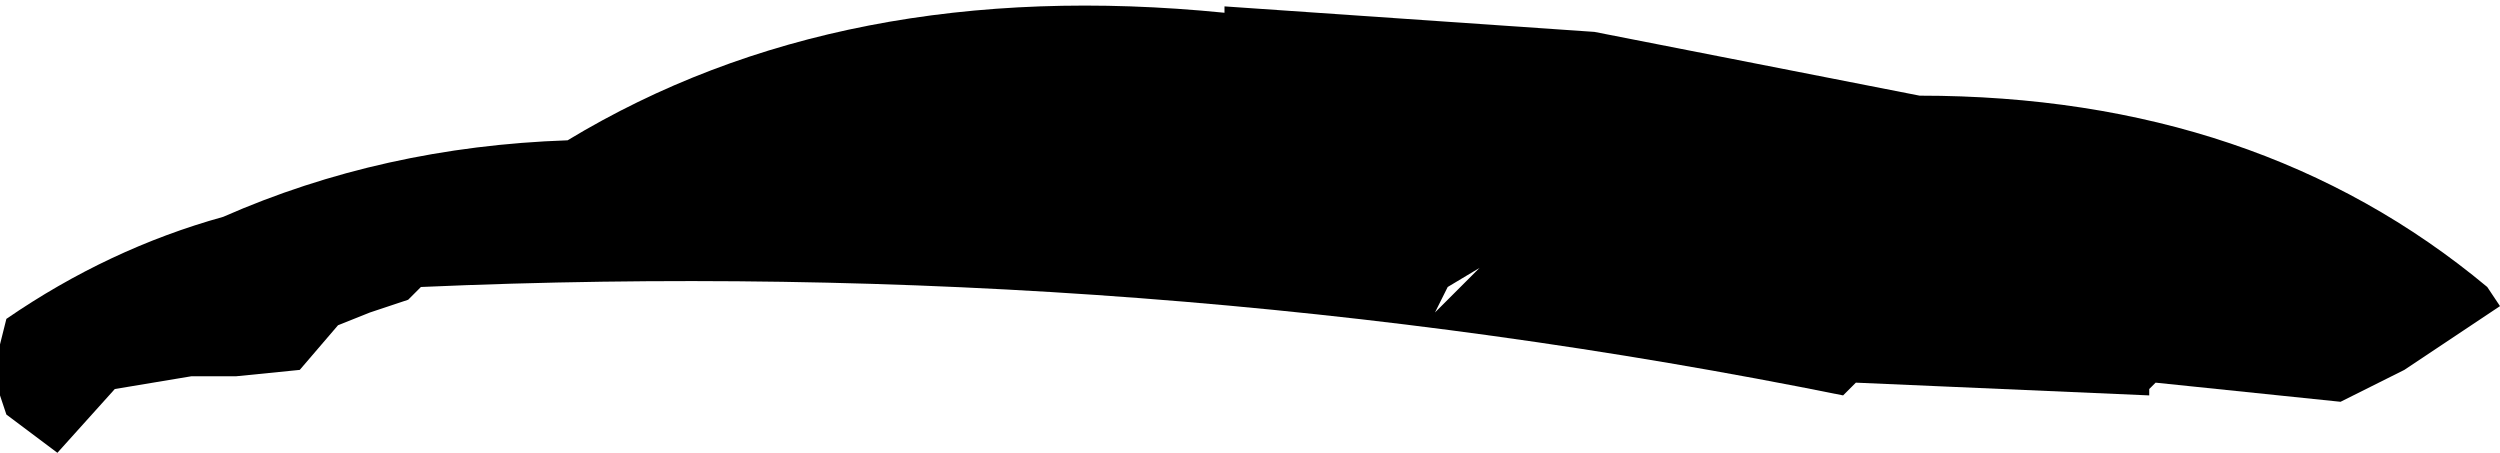 <?xml version="1.0" encoding="UTF-8" standalone="no"?>
<svg xmlns:xlink="http://www.w3.org/1999/xlink" height="3.55px" width="19.6px" xmlns="http://www.w3.org/2000/svg">
  <g transform="matrix(1.0, 0.0, 0.0, 1.0, -390.4, -233.25)">
    <path d="M408.75 236.4 L407.3 236.25 407.25 236.3 407.25 236.35 404.95 236.25 404.9 236.3 404.85 236.35 Q399.4 235.25 393.7 235.5 L393.65 235.55 393.6 235.6 393.3 235.7 393.05 235.8 392.75 236.15 392.25 236.2 391.9 236.2 391.3 236.3 390.85 236.8 390.45 236.5 390.4 236.35 390.4 235.95 390.45 235.75 Q391.25 235.2 392.15 234.95 393.4 234.4 394.85 234.35 397.0 233.05 400.0 233.35 L400.0 233.3 402.9 233.5 405.45 234.0 Q408.1 234.0 409.9 235.5 L410.0 235.65 409.25 236.15 408.75 236.4 M402.0 235.35 L401.75 235.5 401.65 235.7 401.8 235.55 402.0 235.35" fill="#000000" fill-rule="evenodd" stroke="none"/>
  </g>
</svg>
